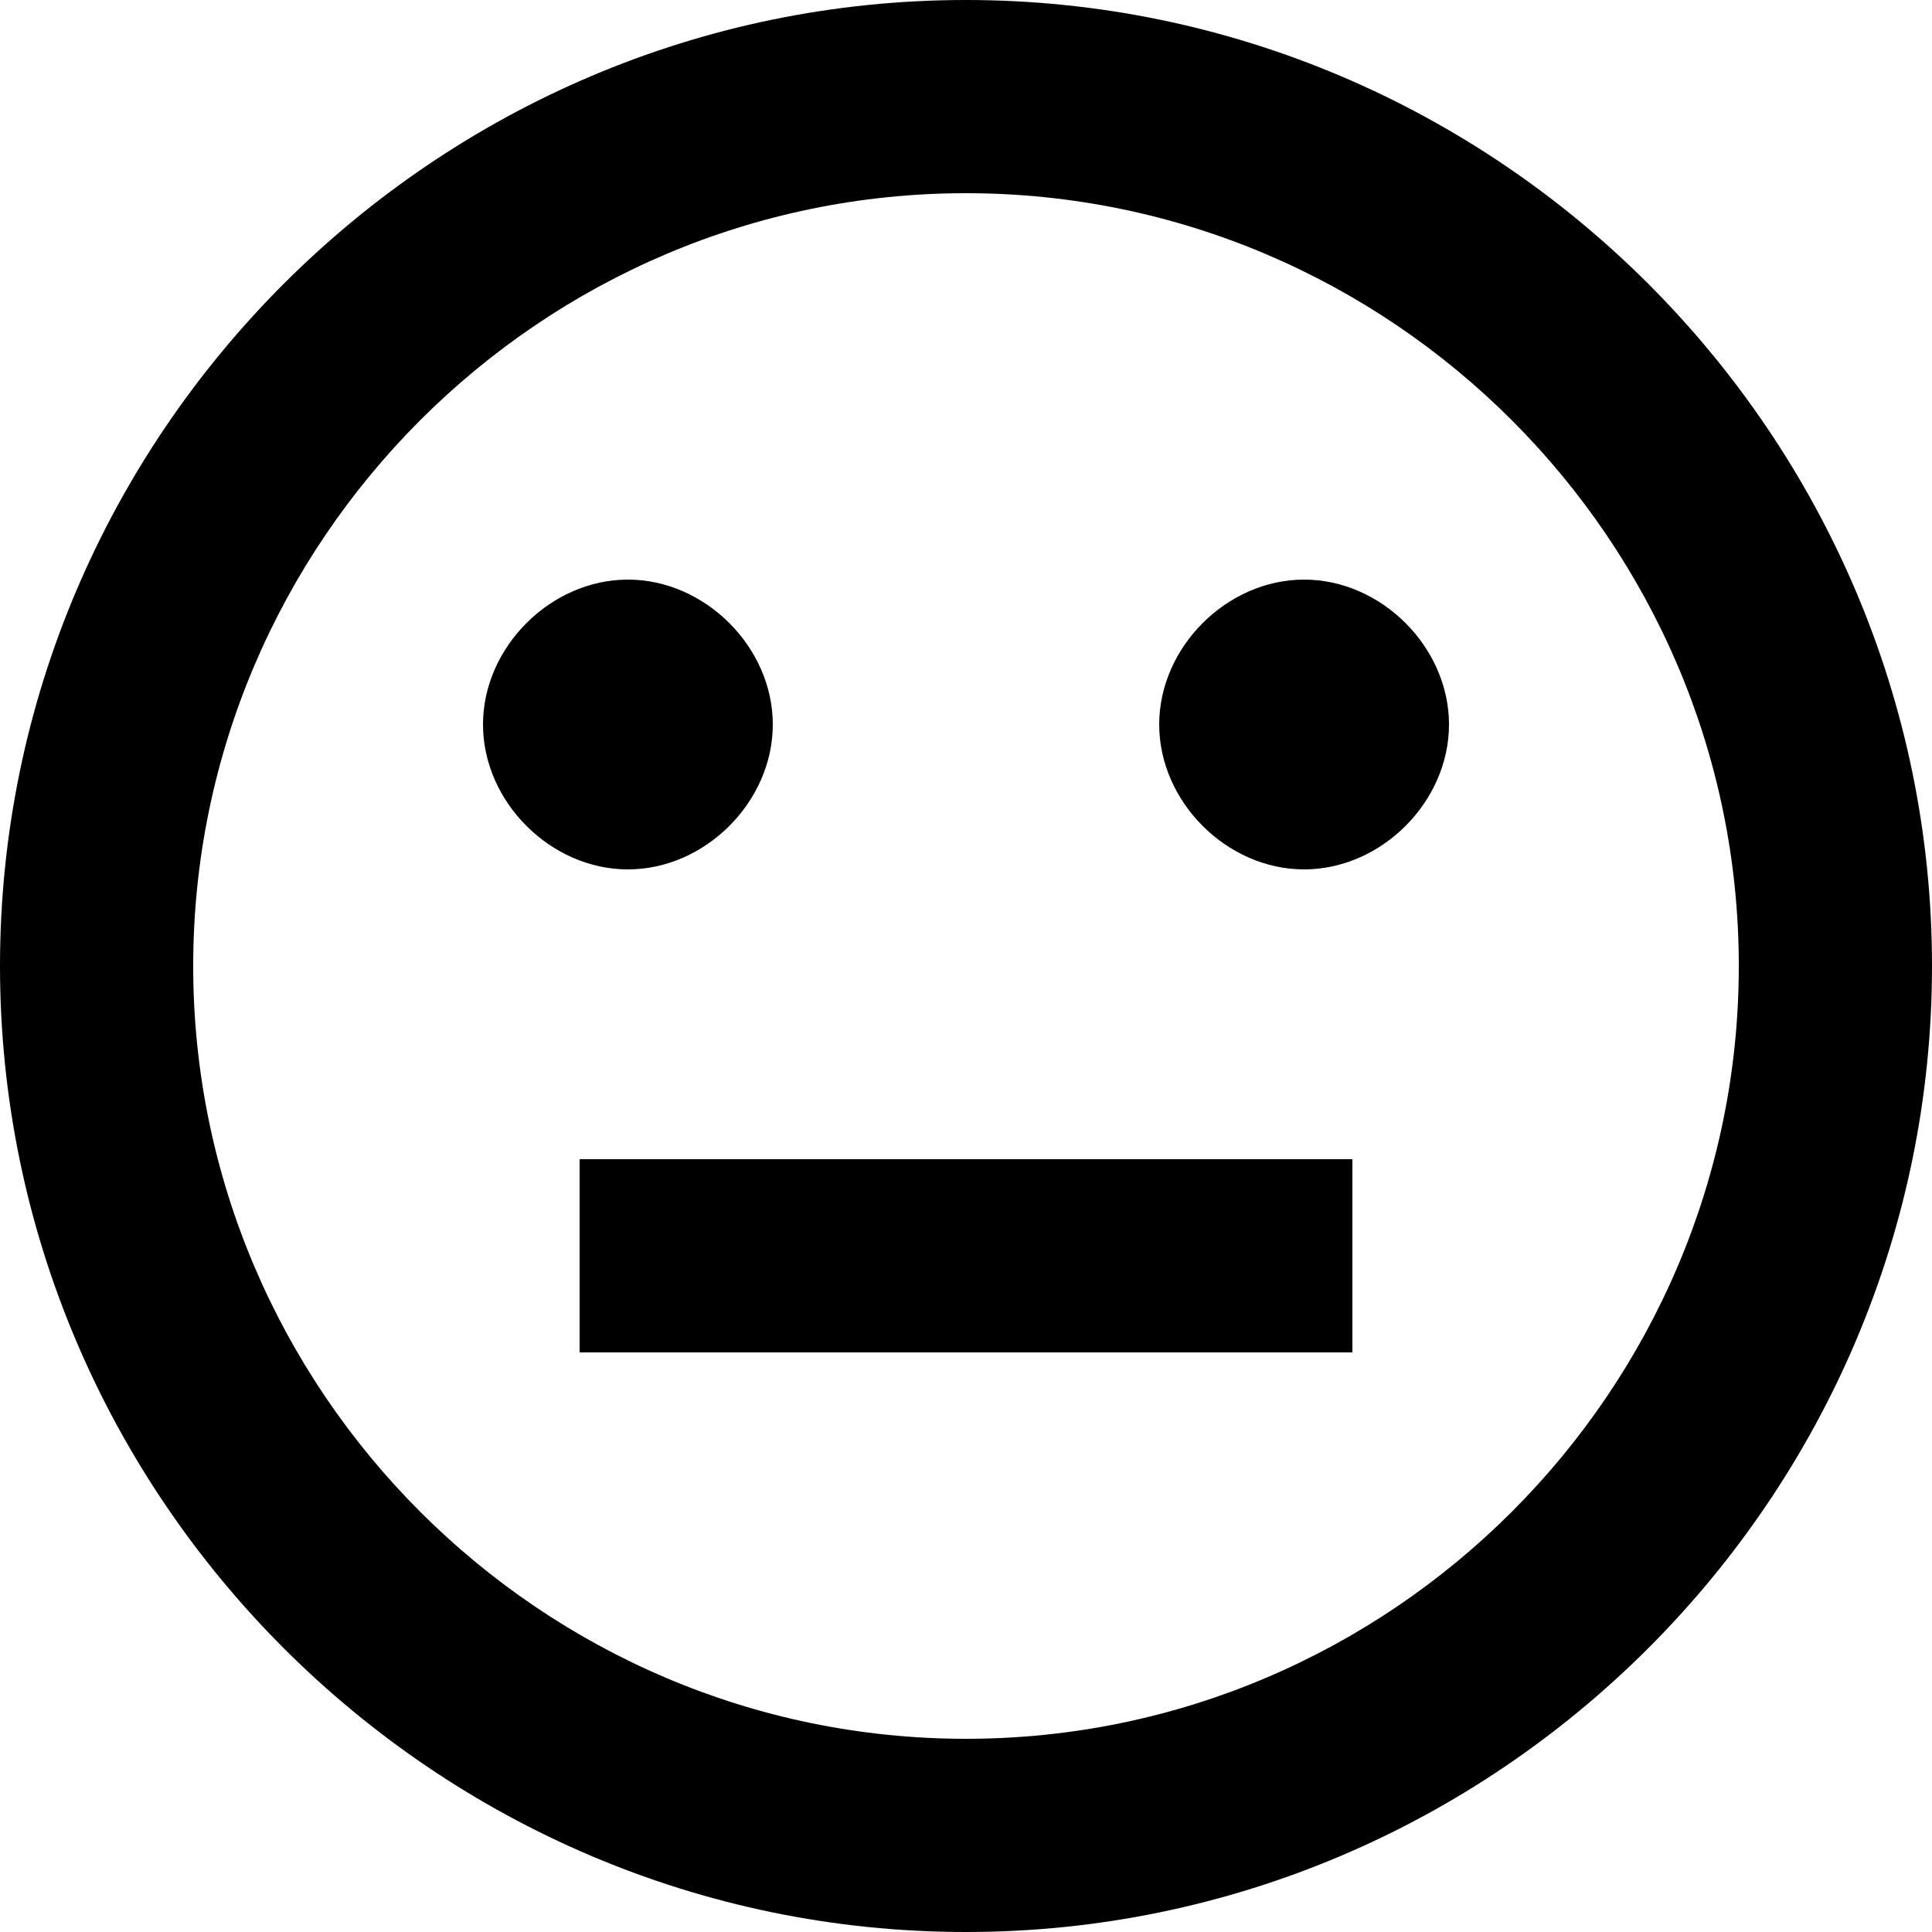 <svg version="1.1"
	xmlns="http://www.w3.org/2000/svg" viewBox="0 0 20 20" fill="currentColor" width="1em" height="1em">
	<path d="M10,0C4.5,0,0,4.5,0,10s4.5,10,10,10s10-4.5,10-10S15.5,0,10,0 M10,18c-4.4,0-8-3.6-8-8s3.6-8,8-8s8,3.6,8,8S14.4,18,10,18
	 M6.5,9C5.7,9,5,8.3,5,7.5S5.7,6,6.5,6S8,6.7,8,7.5S7.3,9,6.5,9 M15,7.5C15,8.3,14.3,9,13.5,9C12.7,9,12,8.3,12,7.5S12.7,6,13.5,6
	C14.3,6,15,6.7,15,7.5 M14,12v2H6v-2H14z"/>
</svg>
